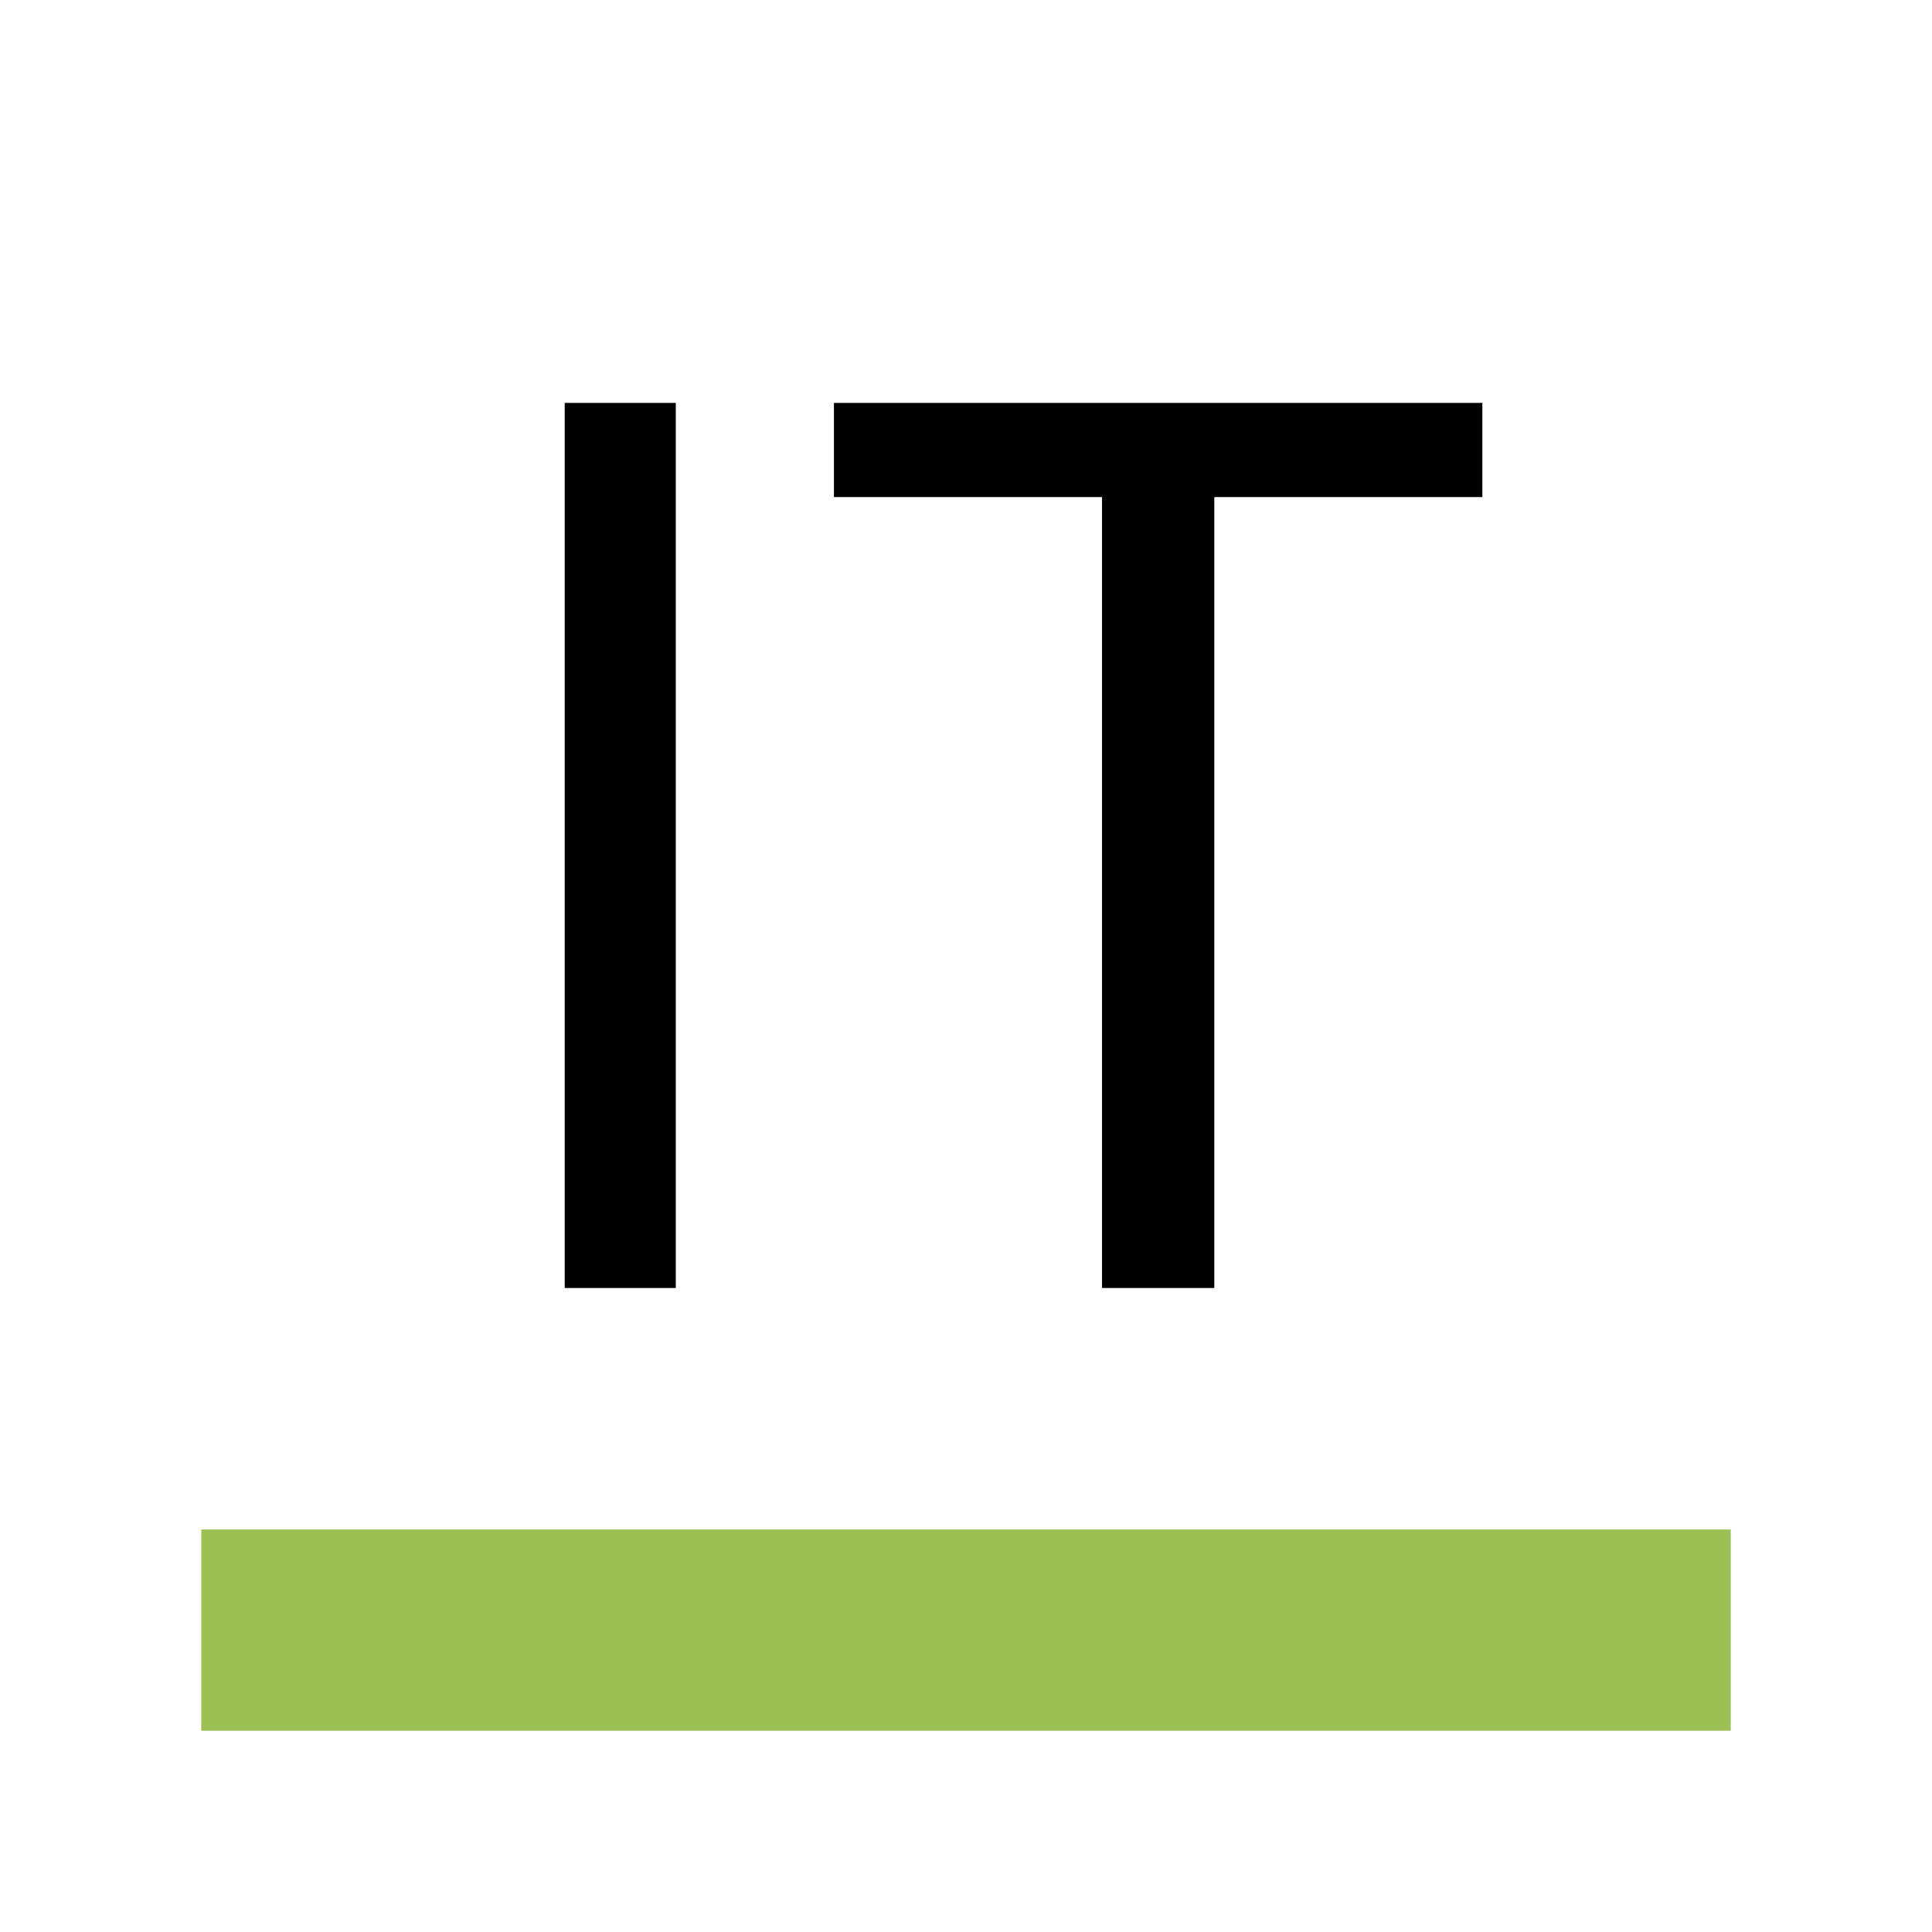 <svg width="48" height="48" viewBox="0 0 48 48" fill="none" xmlns="http://www.w3.org/2000/svg">
<rect x="0" y="0" width="48" height="48" fill="#808080" stroke="none"/>
<g clip-path="url(#clip0_1_2)">
<rect width="48" height="48" fill="white"/>
<rect x="5" y="38" width="38" height="5" fill="#9DC054"/>
<path d="M14.03 32V10.01H16.79V32H14.03ZM27.379 32V12.35H20.719V10.01H36.829V12.35H30.169V32H27.379Z" fill="black"/>
</g>
<defs>
<clipPath id="clip0_1_2">
<rect width="48" height="48" fill="white"/>
</clipPath>
</defs>
</svg>

